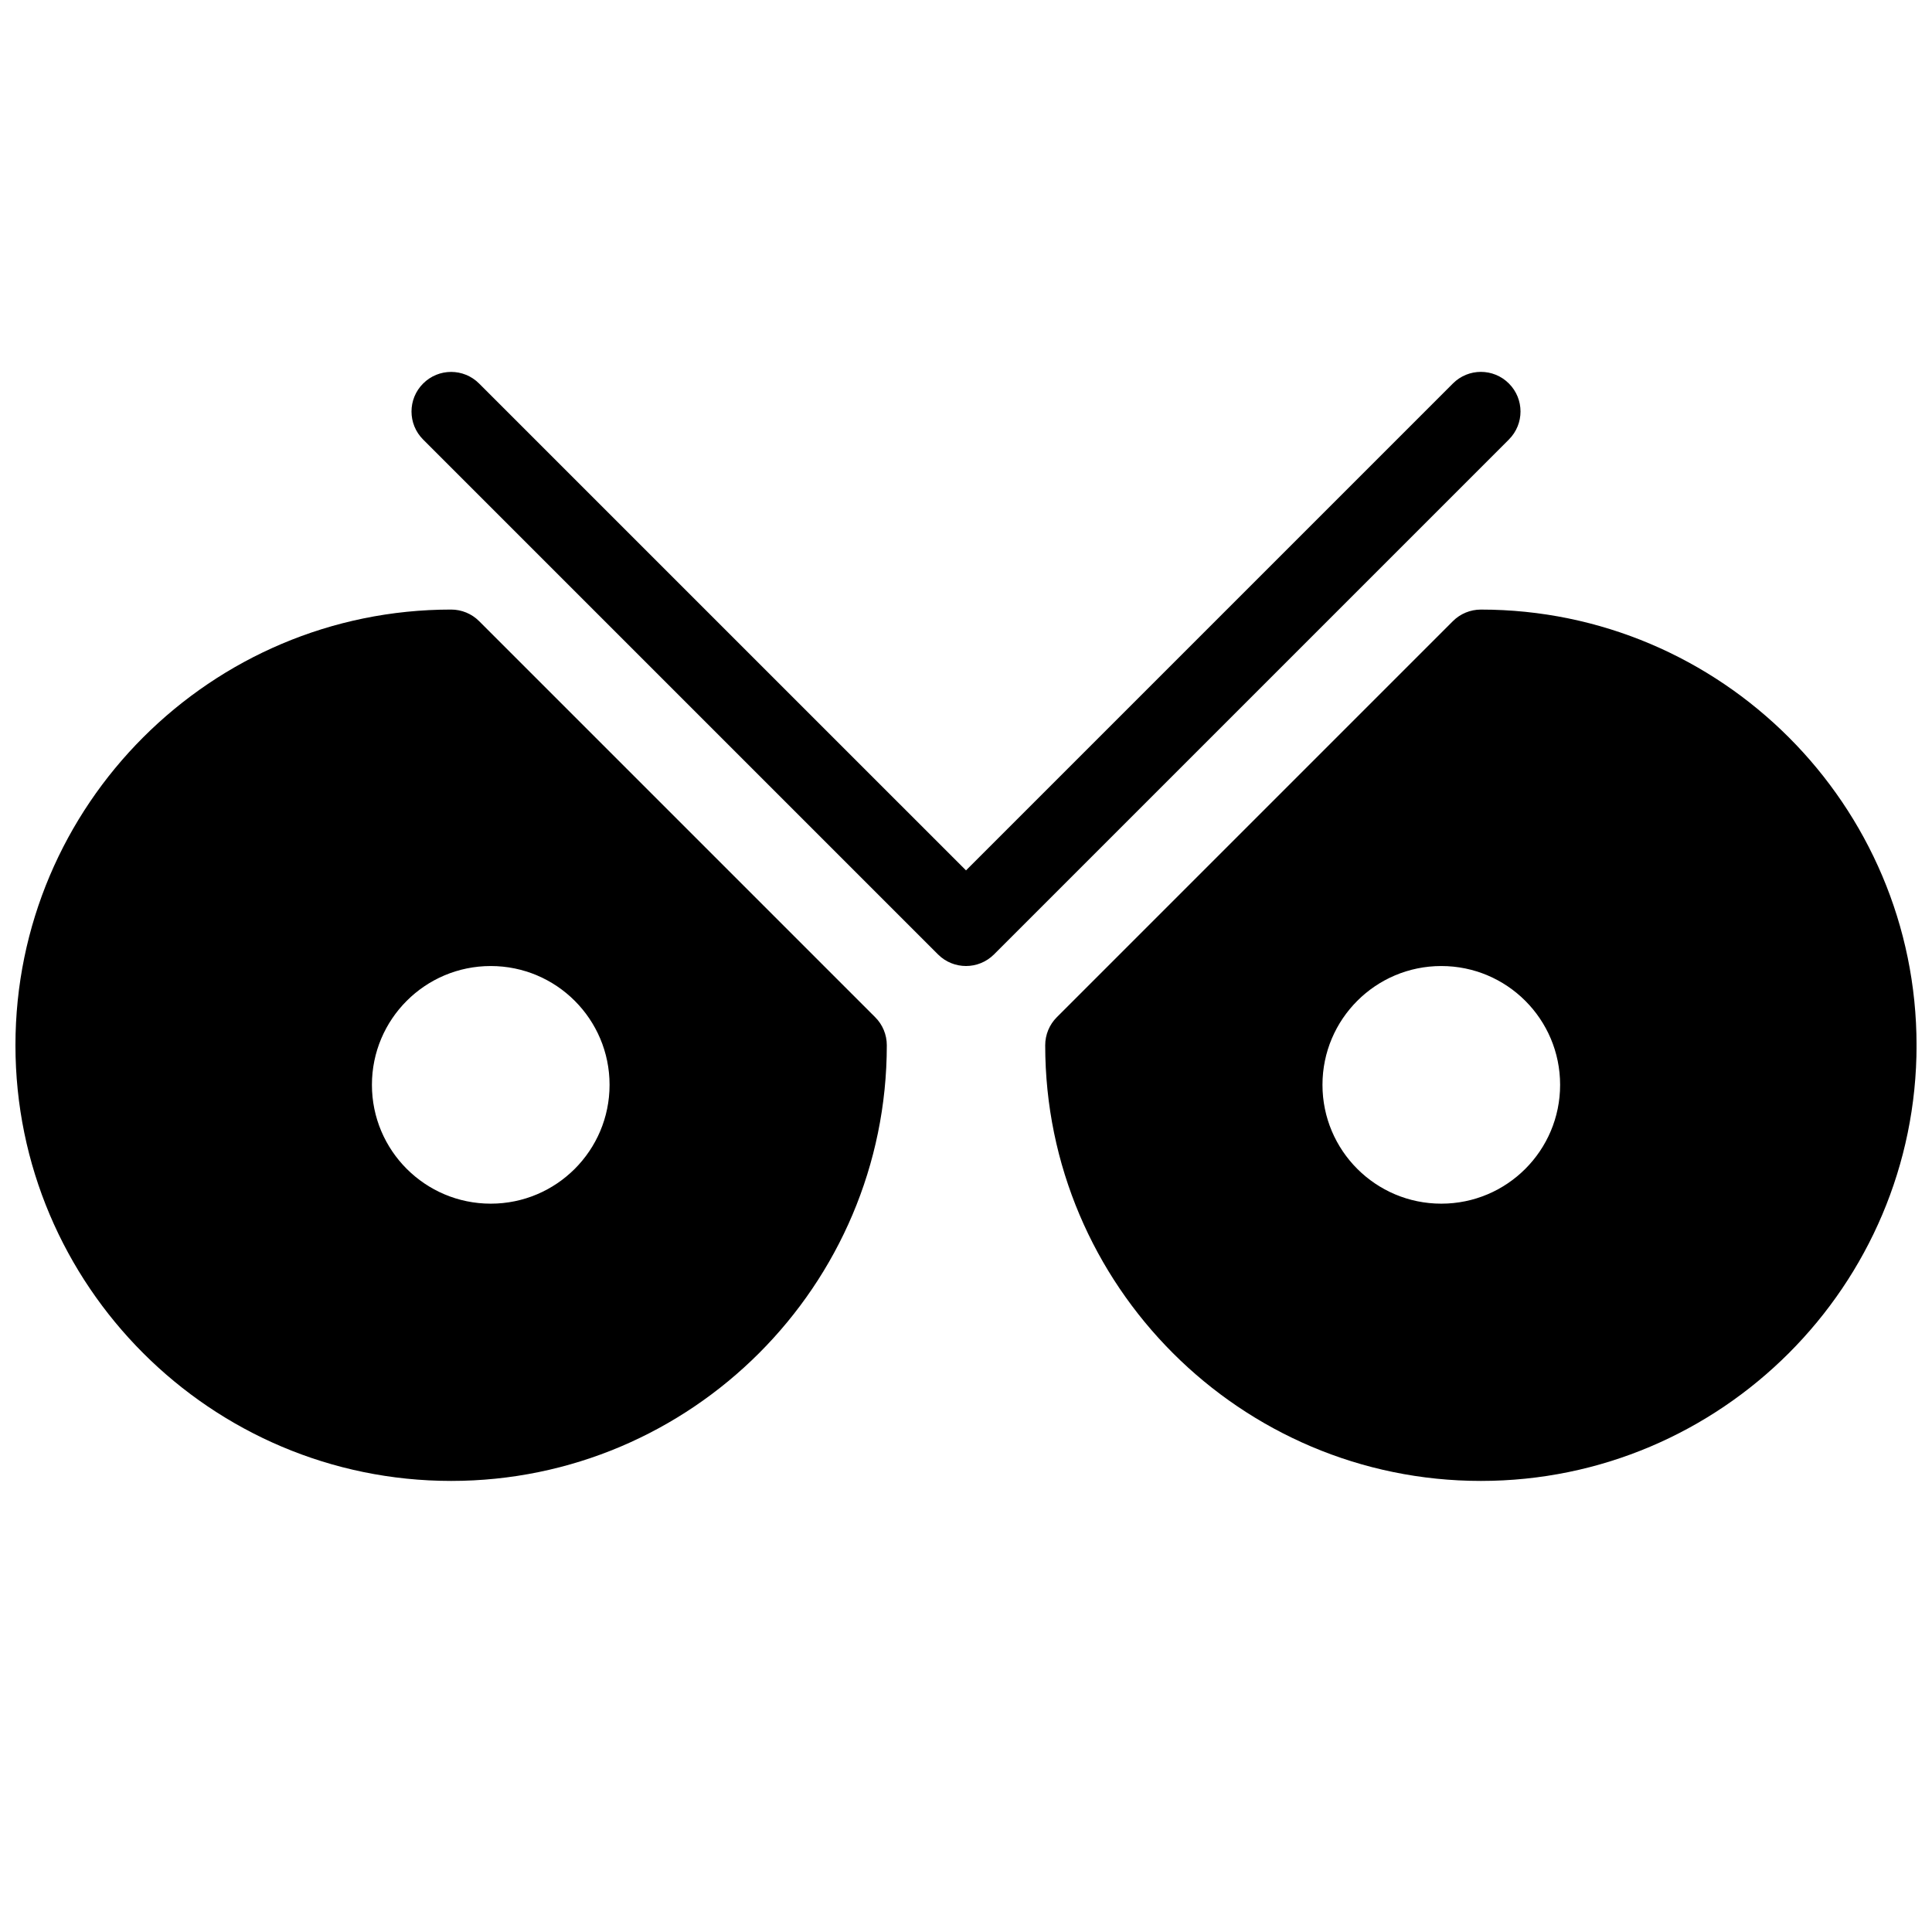 <?xml version="1.0" encoding="UTF-8"?>
<!-- Uploaded to: SVG Repo, www.svgrepo.com, Generator: SVG Repo Mixer Tools -->
<svg width="800px" height="800px" version="1.1" viewBox="144 144 512 512" xmlns="http://www.w3.org/2000/svg">
 <defs>
  <clipPath id="a">
   <path d="m148.09 242h503.81v295h-503.81z"/>
  </clipPath>
 </defs>
 <g clip-path="url(#a)">
  <path d="m543.87 260.48-136.45 136.45c-2.047 2.043-4.734 3.074-7.418 3.074-2.688 0-5.375-1.027-7.422-3.074l-136.45-136.45c-4.106-4.106-4.106-10.738 0-14.84 4.106-4.106 10.738-4.106 14.84 0l129.03 129.02 129.03-129.03c4.106-4.106 10.738-4.106 14.84 0 4.106 4.106 4.106 10.738 0 14.844zm108.04 160.52c0 63.66-51.797 115.46-115.46 115.46-63.66 0-115.46-51.797-115.46-115.46 0-2.781 1.102-5.457 3.074-7.422l104.96-104.96c1.965-1.973 4.641-3.074 7.422-3.074 63.66 0 115.46 51.797 115.46 115.46zm-94.465 10.496c0-17.391-14.098-31.488-31.488-31.488s-31.488 14.098-31.488 31.488 14.098 31.488 31.488 31.488c17.395 0 31.488-14.098 31.488-31.488zm-181.51-17.918c1.977 1.961 3.078 4.641 3.078 7.422 0 63.66-51.797 115.46-115.46 115.46-63.66-0.004-115.46-51.801-115.46-115.46 0-63.66 51.797-115.46 115.46-115.46 2.781 0 5.457 1.102 7.422 3.074zm-70.395 17.918c0-17.391-14.098-31.488-31.488-31.488s-31.488 14.098-31.488 31.488 14.098 31.488 31.488 31.488 31.488-14.098 31.488-31.488z"/>
 </g>
</svg>